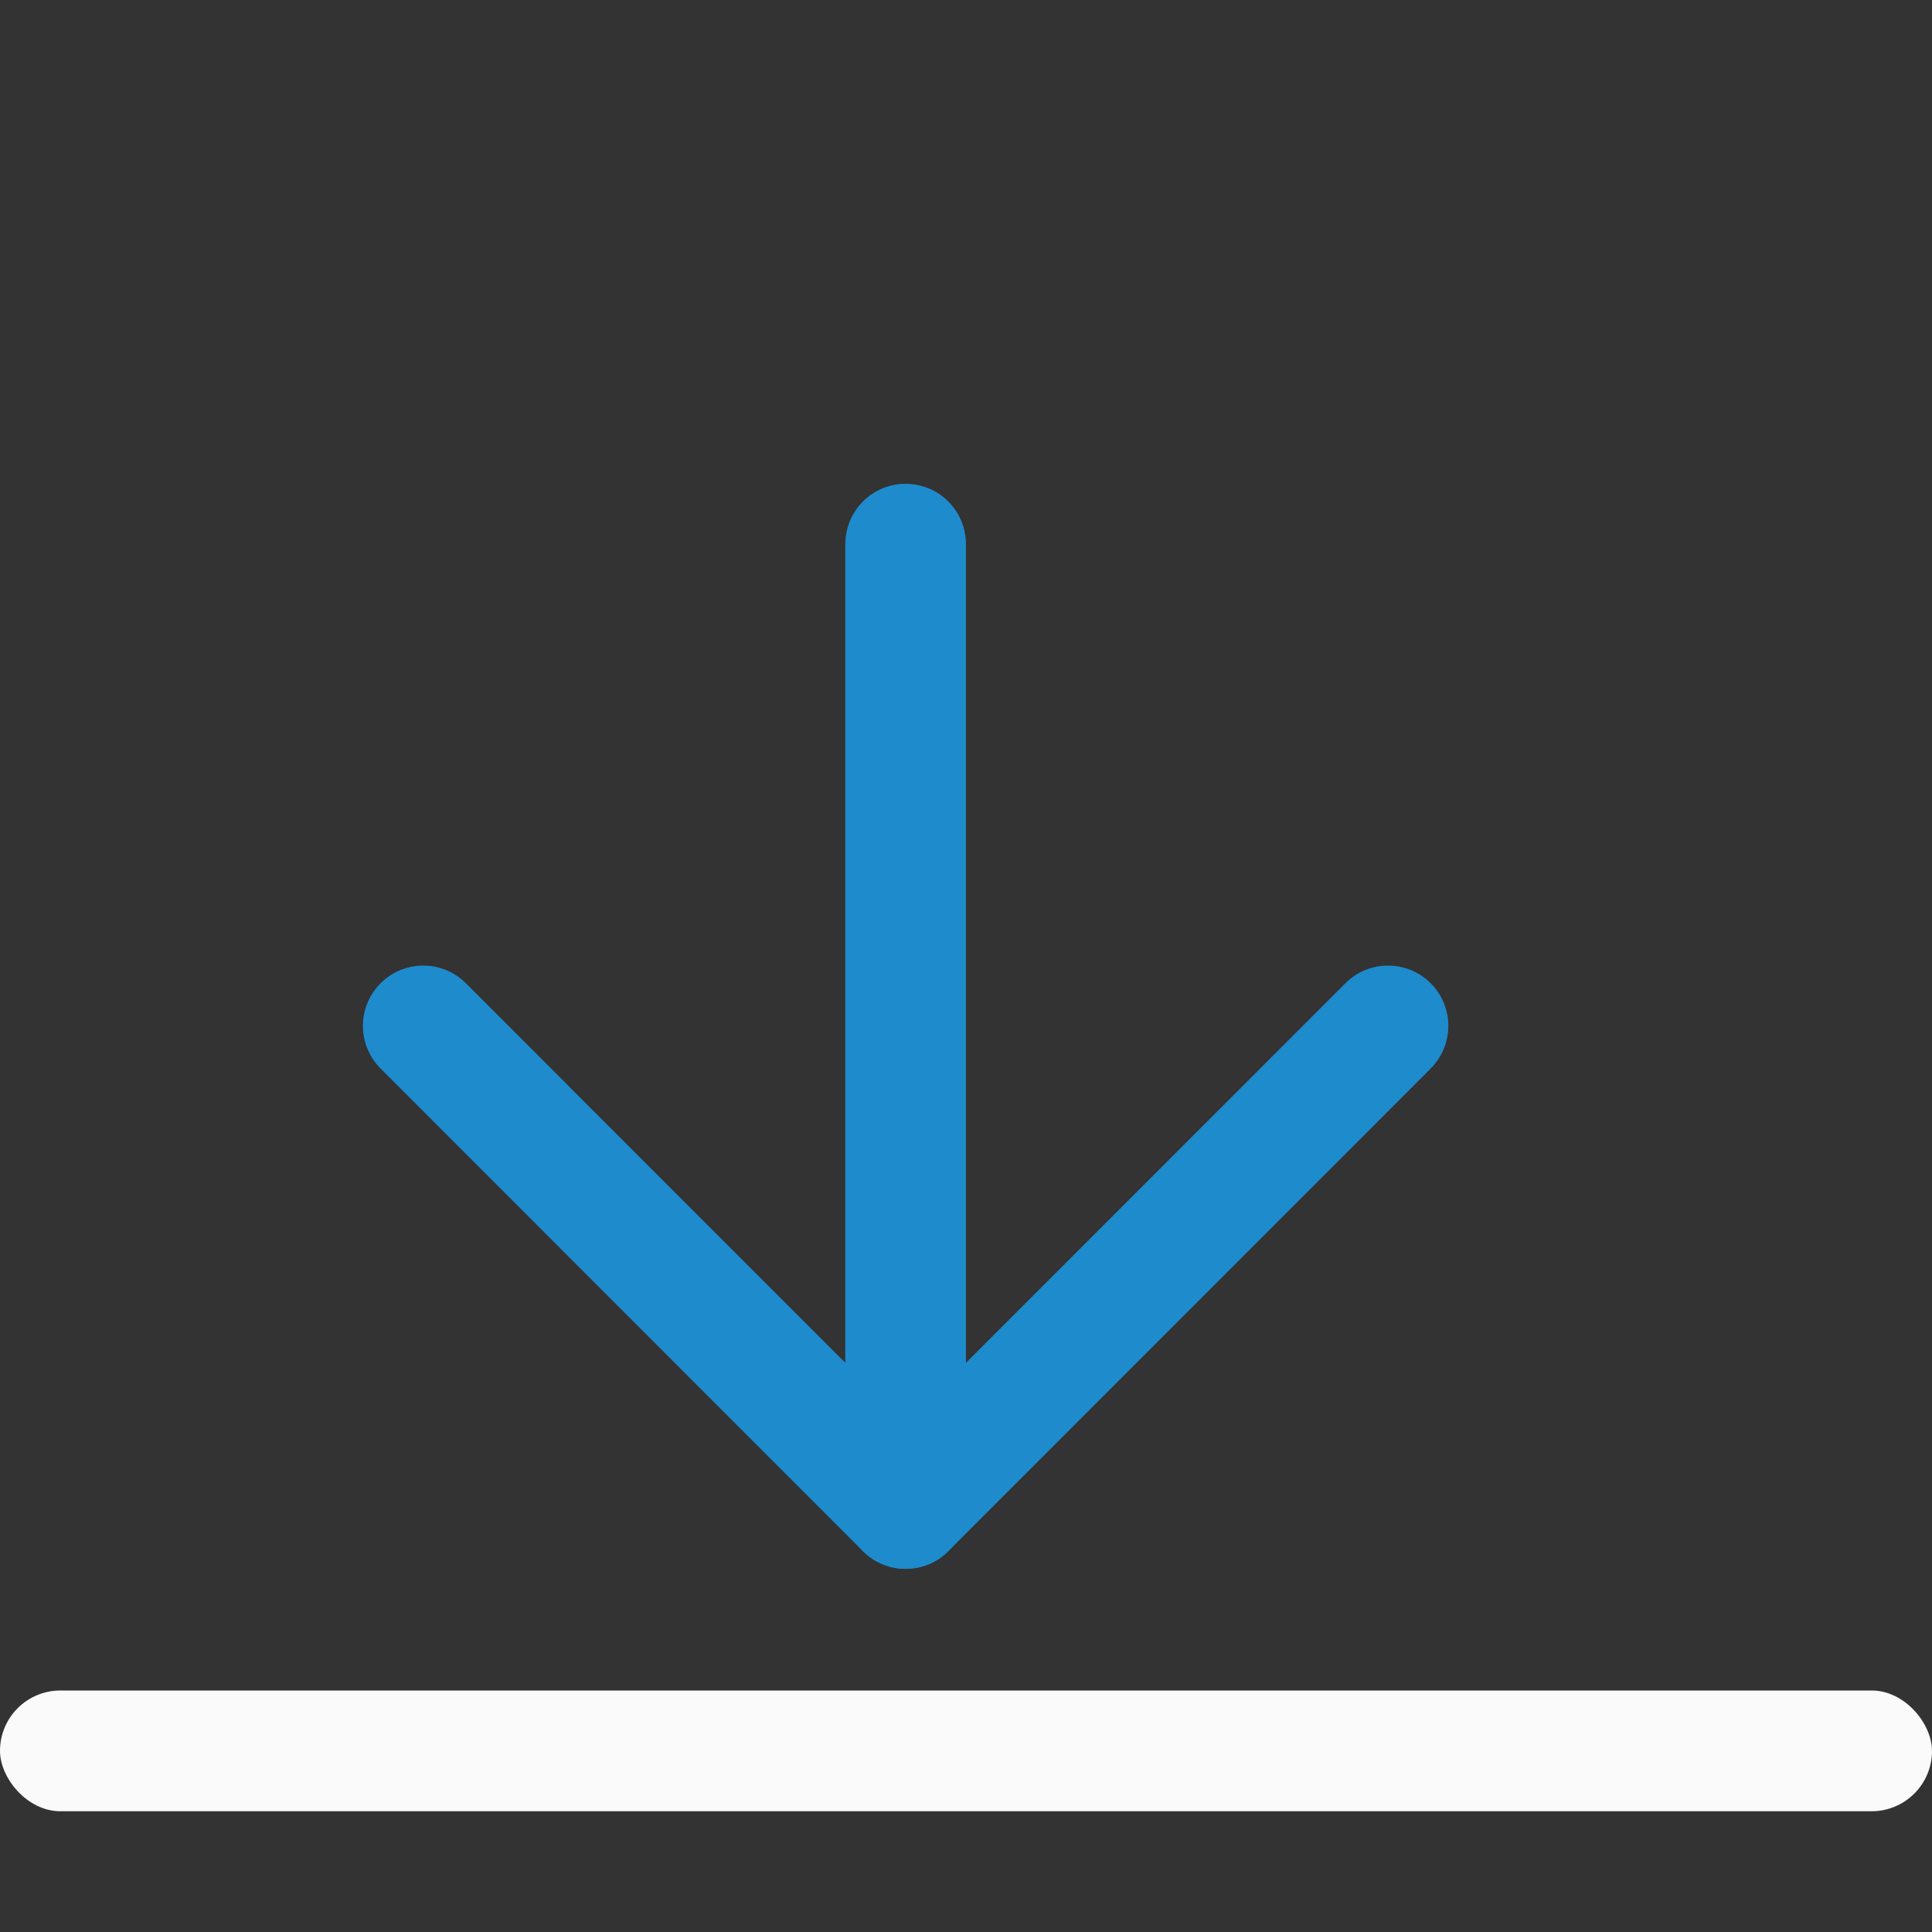 <svg viewBox="0 0 16 16" xmlns="http://www.w3.org/2000/svg"><rect x="0" y="0" width="16" height="16" fill="#333333" stroke="none"/><path d="m11.495 8.496-3.995 3.997-3.995-3.997" fill="none" stroke="#1e8bcd" stroke-linecap="round" stroke-linejoin="round" stroke-width=".999"/><path d="m7.5 12.493v-7.987" fill="none" stroke="#1e8bcd" stroke-linecap="round" stroke-linejoin="round" stroke-width=".999"/><rect fill="#fafafa" height="1" ry=".5" transform="scale(-1)" width="16" x="-16" y="-15"/></svg>